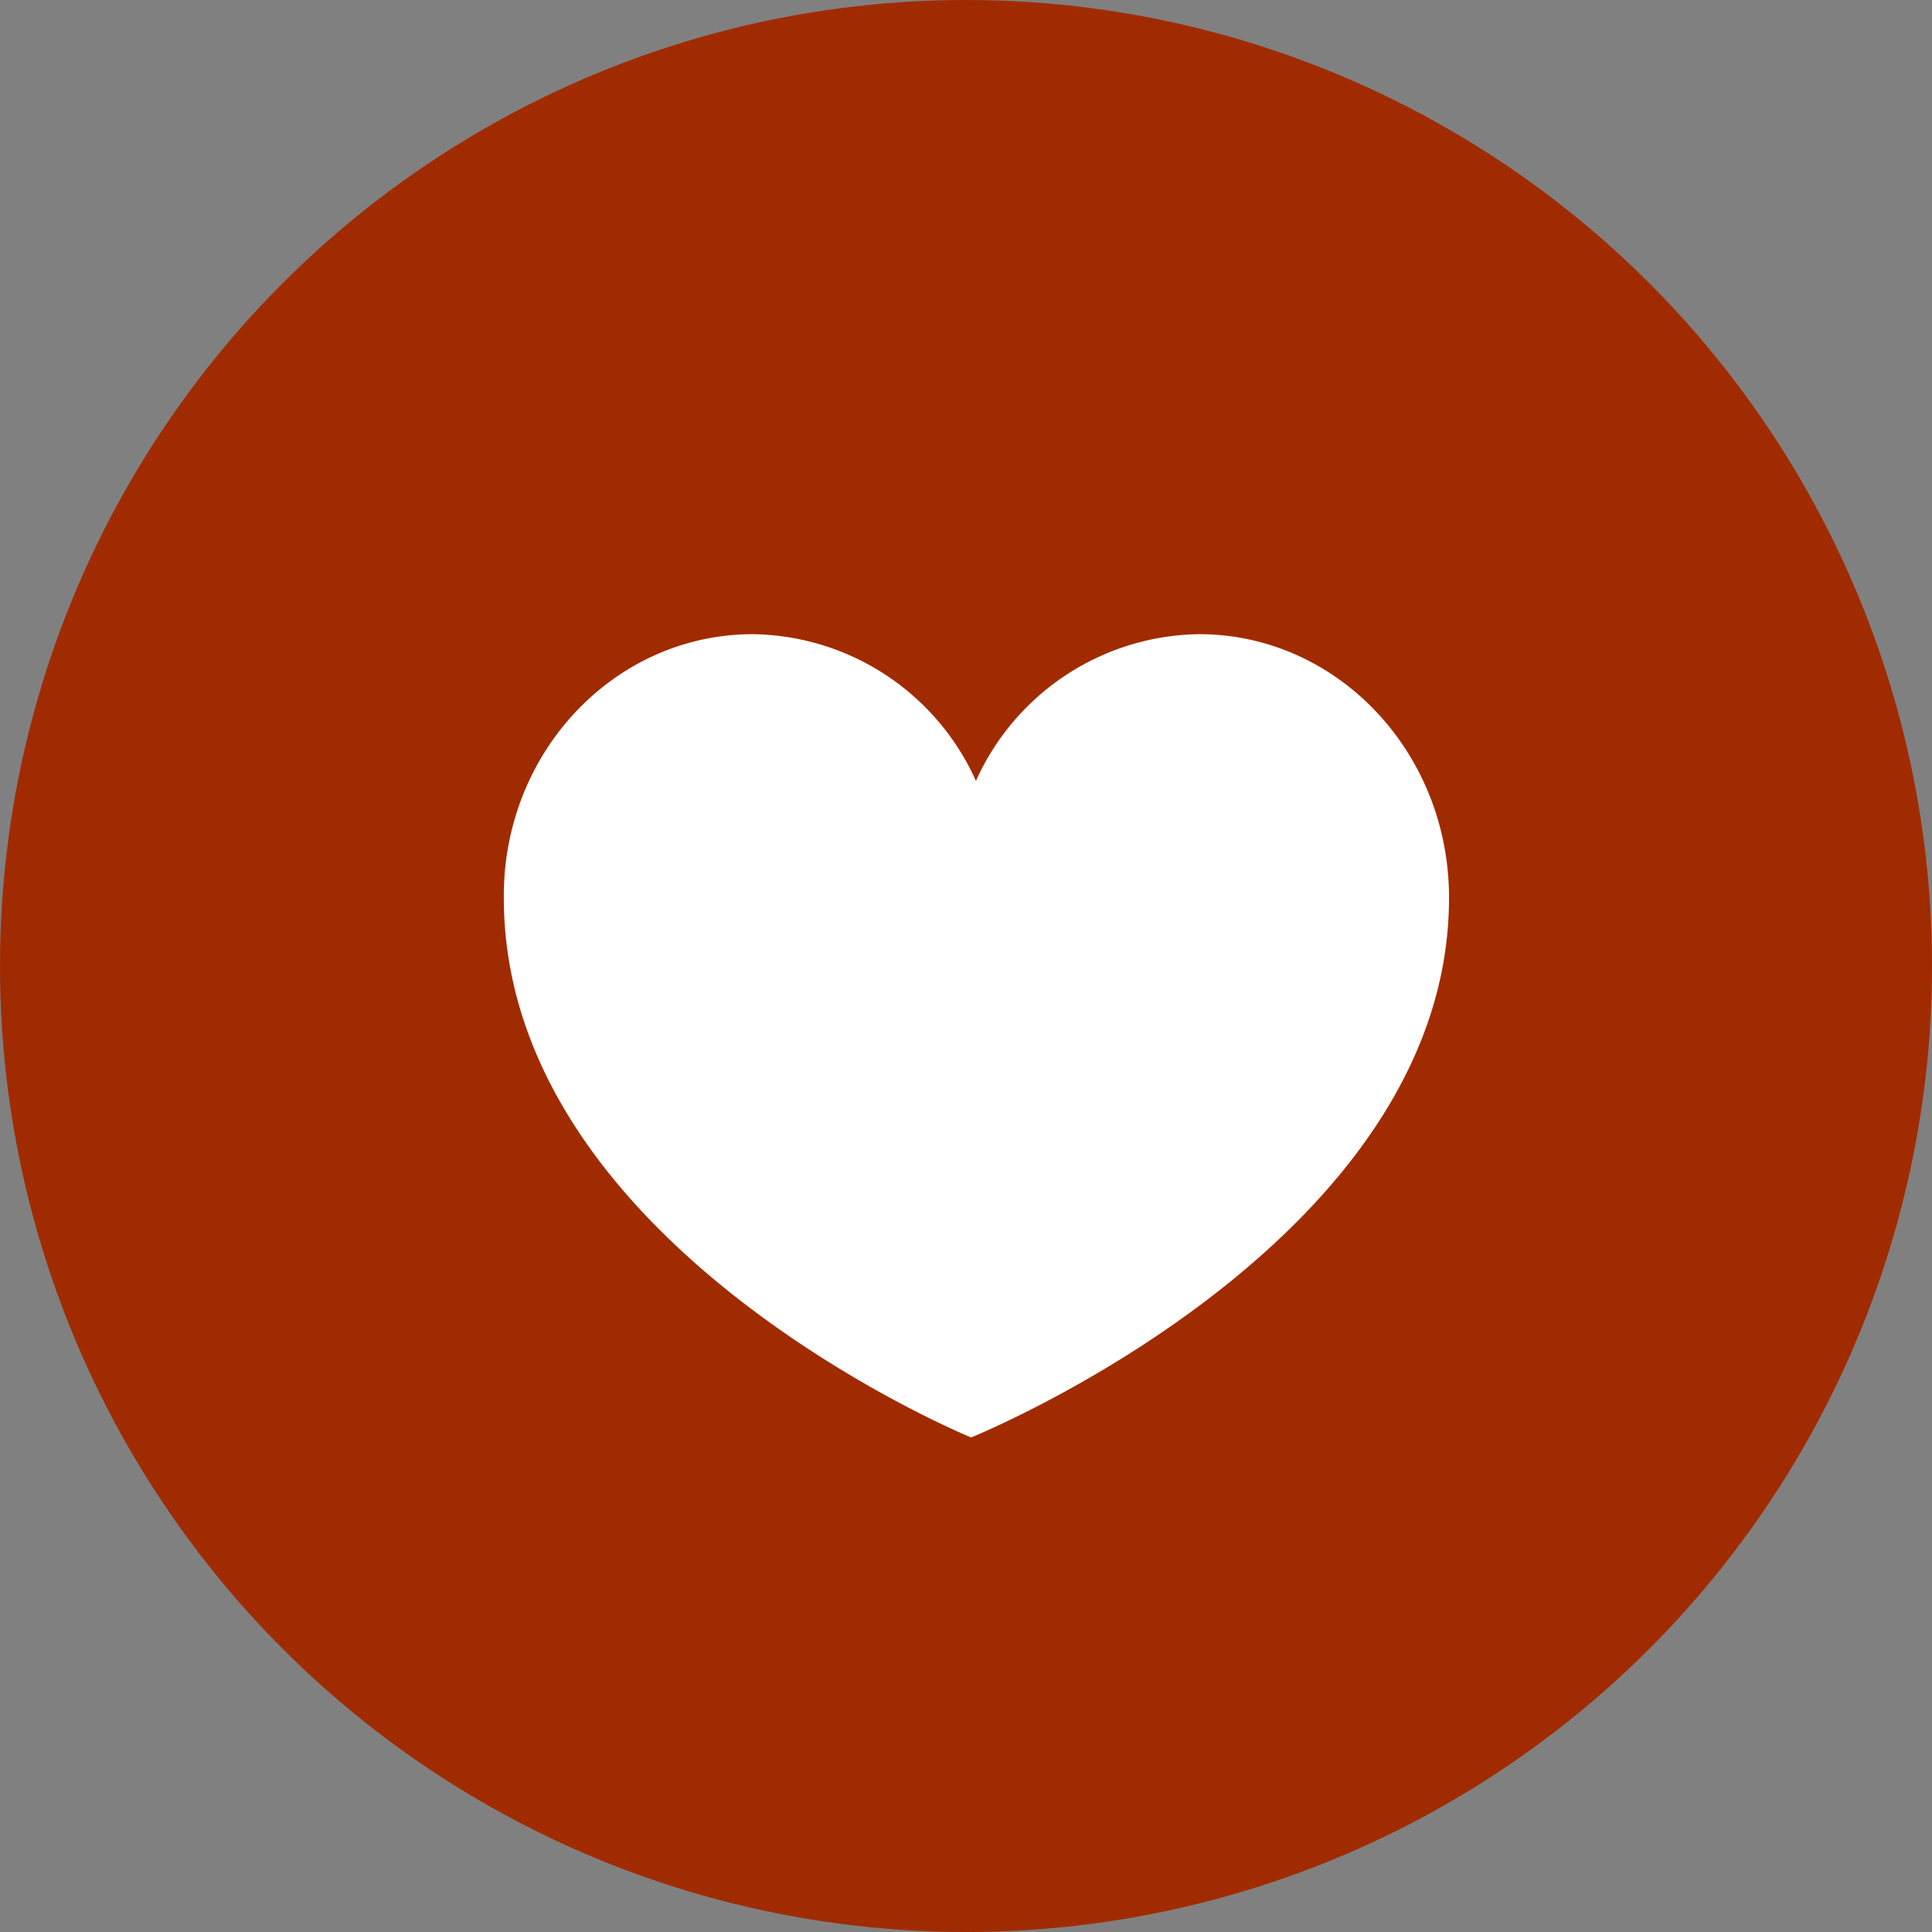<svg xmlns="http://www.w3.org/2000/svg" width="185" height="185" viewBox="0 0 185 185">
  <rect x="0" y="0" width="185" height="185" fill="#808080" stroke="none"/>
  <g id="Raggruppa_25" data-name="Raggruppa 25" transform="translate(-1107 -6547)">
    <circle id="Ellisse_18" data-name="Ellisse 18" cx="92.5" cy="92.5" r="92.5" transform="translate(1107 6547)" fill="#a12b00"/>
    <path id="Tracciato_74" data-name="Tracciato 74" d="M120.9,123.958s-44.745-18.3-44.745-51.679c-.092-13.96,10.631-25.239,23.852-25.239a23.763,23.763,0,0,1,21.356,14.052A23.763,23.763,0,0,1,142.72,47.04c13.221,0,23.944,11.279,23.944,25.239,0,33.189-45.762,51.679-45.762,51.679Z" transform="translate(1079.089 6560.686)" fill="#fff"/>
  </g>
</svg>
